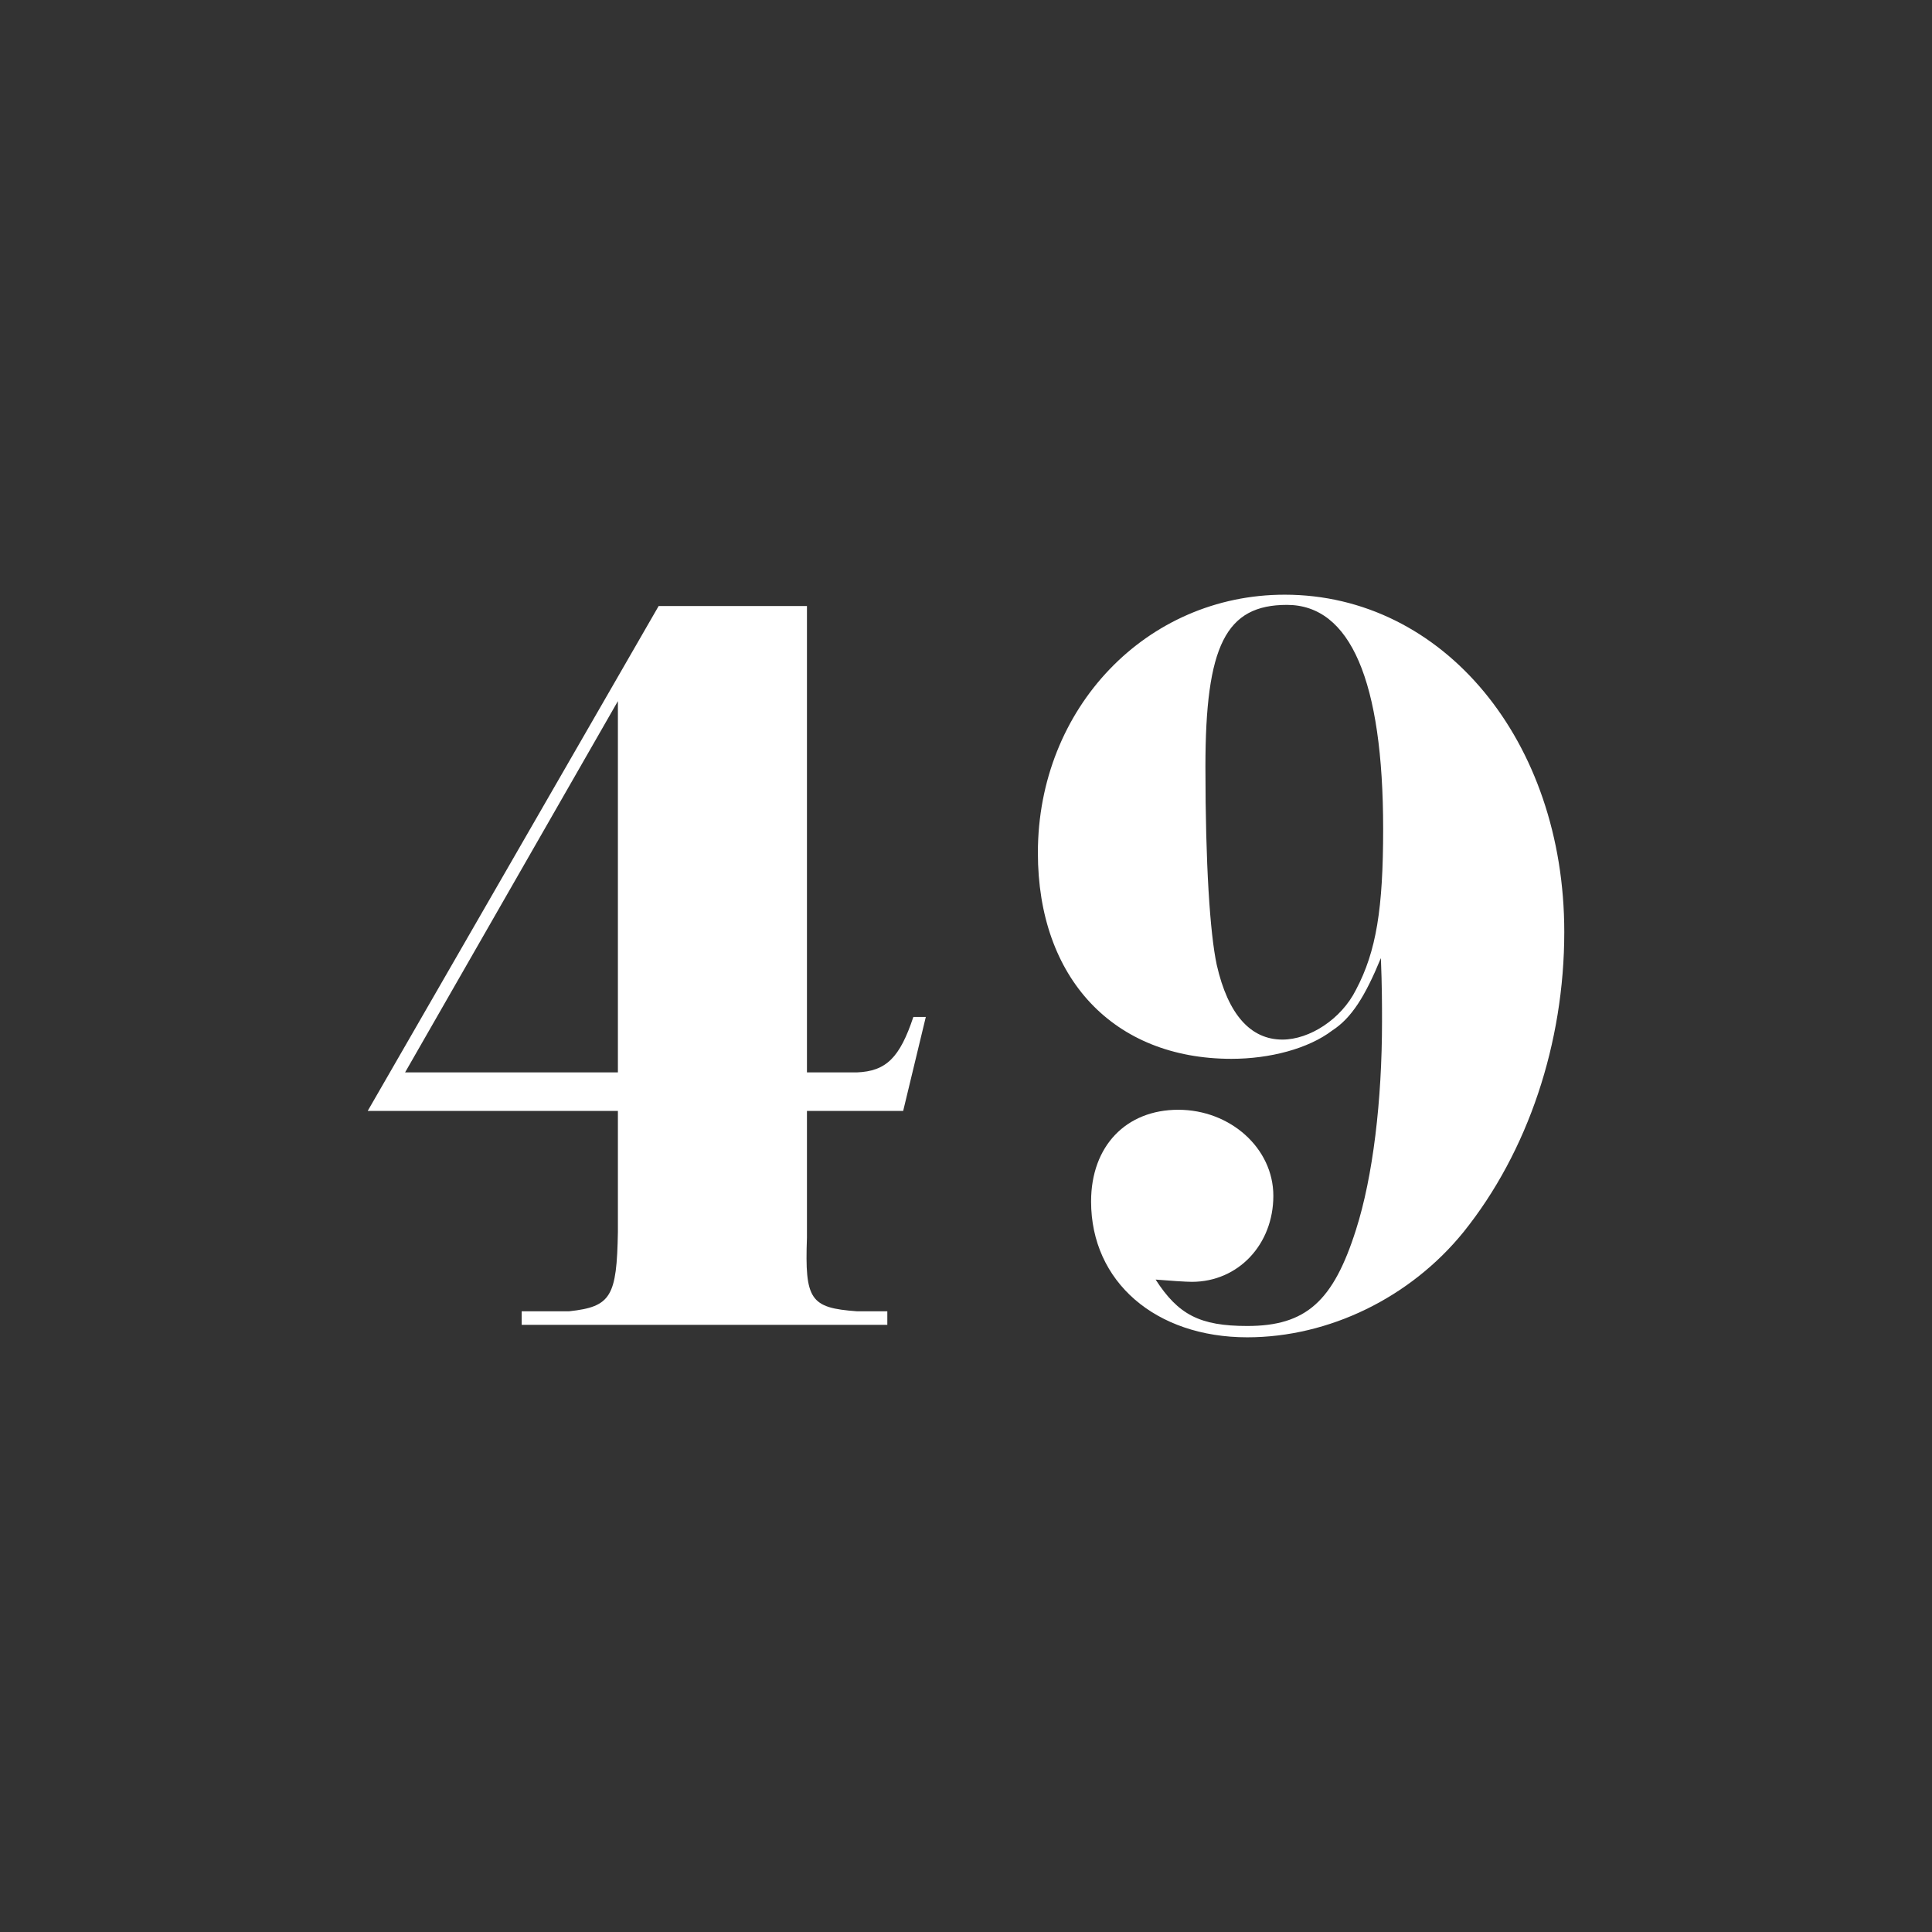 <?xml version="1.0" encoding="utf-8"?>
<!-- Generator: Adobe Illustrator 23.0.1, SVG Export Plug-In . SVG Version: 6.00 Build 0)  -->
<svg version="1.1" id="Layer_1" xmlns="http://www.w3.org/2000/svg" xmlns:xlink="http://www.w3.org/1999/xlink" x="0px" y="0px"
	 viewBox="0 0 1024 1024" style="enable-background:new 0 0 1024 1024;" xml:space="preserve">
<rect x="0" y="0" width="1024" height="1024" fill="#333333" stroke="none"/>
<style type="text/css">
	.st0{fill:#FFFFFF;}
</style>
<g>
	<path class="st0" d="M349.1,321.2h78.6v247.2h26.4c15.6-0.6,22.8-7.8,30-29.4h6.6l-12,49.8h-51V656c-1.2,33,1.8,37.2,26.4,39h16.2
		v7.2H276.5V695h25.2c22.2-2.4,25.2-7.8,25.8-42v-64.2H194.9L349.1,321.2z M327.5,568.4V371.6L214.7,568.4H327.5z"/>
	<path class="st0" d="M706.1,546.2c-12.6,9.6-33,15-53.4,15c-62.4,0-102.6-42.6-102.6-109.2c0-76.8,57.6-136.8,130.8-136.8
		c84,0,148.2,77.4,148.2,178.8c0,58.8-19.2,116.4-53.4,159c-28.2,34.8-71.4,55.8-114.6,55.8c-48.6,0-82.8-29.4-82.8-72
		c0-29.4,18.6-48.6,46.2-48.6c27.6,0,50.4,20.4,50.4,45.6c0,25.8-18.6,45.6-43.2,45.6c-3,0-12-0.6-19.2-1.2
		c12,18.6,23.4,24.6,48.6,24.6c31.2,0,45.6-13.2,57.6-51c9-28.2,13.8-68.4,13.8-110.4c0-8.4,0-18.6-0.6-33.6
		C723.5,528.2,716.3,539.6,706.1,546.2z M638.9,406.4c0,51.6,2.4,88.2,6,105c6,26.4,18,39.6,34.8,39.6c14.4,0,31.2-10.8,39-26.4
		c10.8-20.4,14.4-43.2,14.4-85.2c0-78.6-17.4-118.8-51-118.8C649.7,320.6,638.9,342.2,638.9,406.4z"/>
</g>
</svg>
